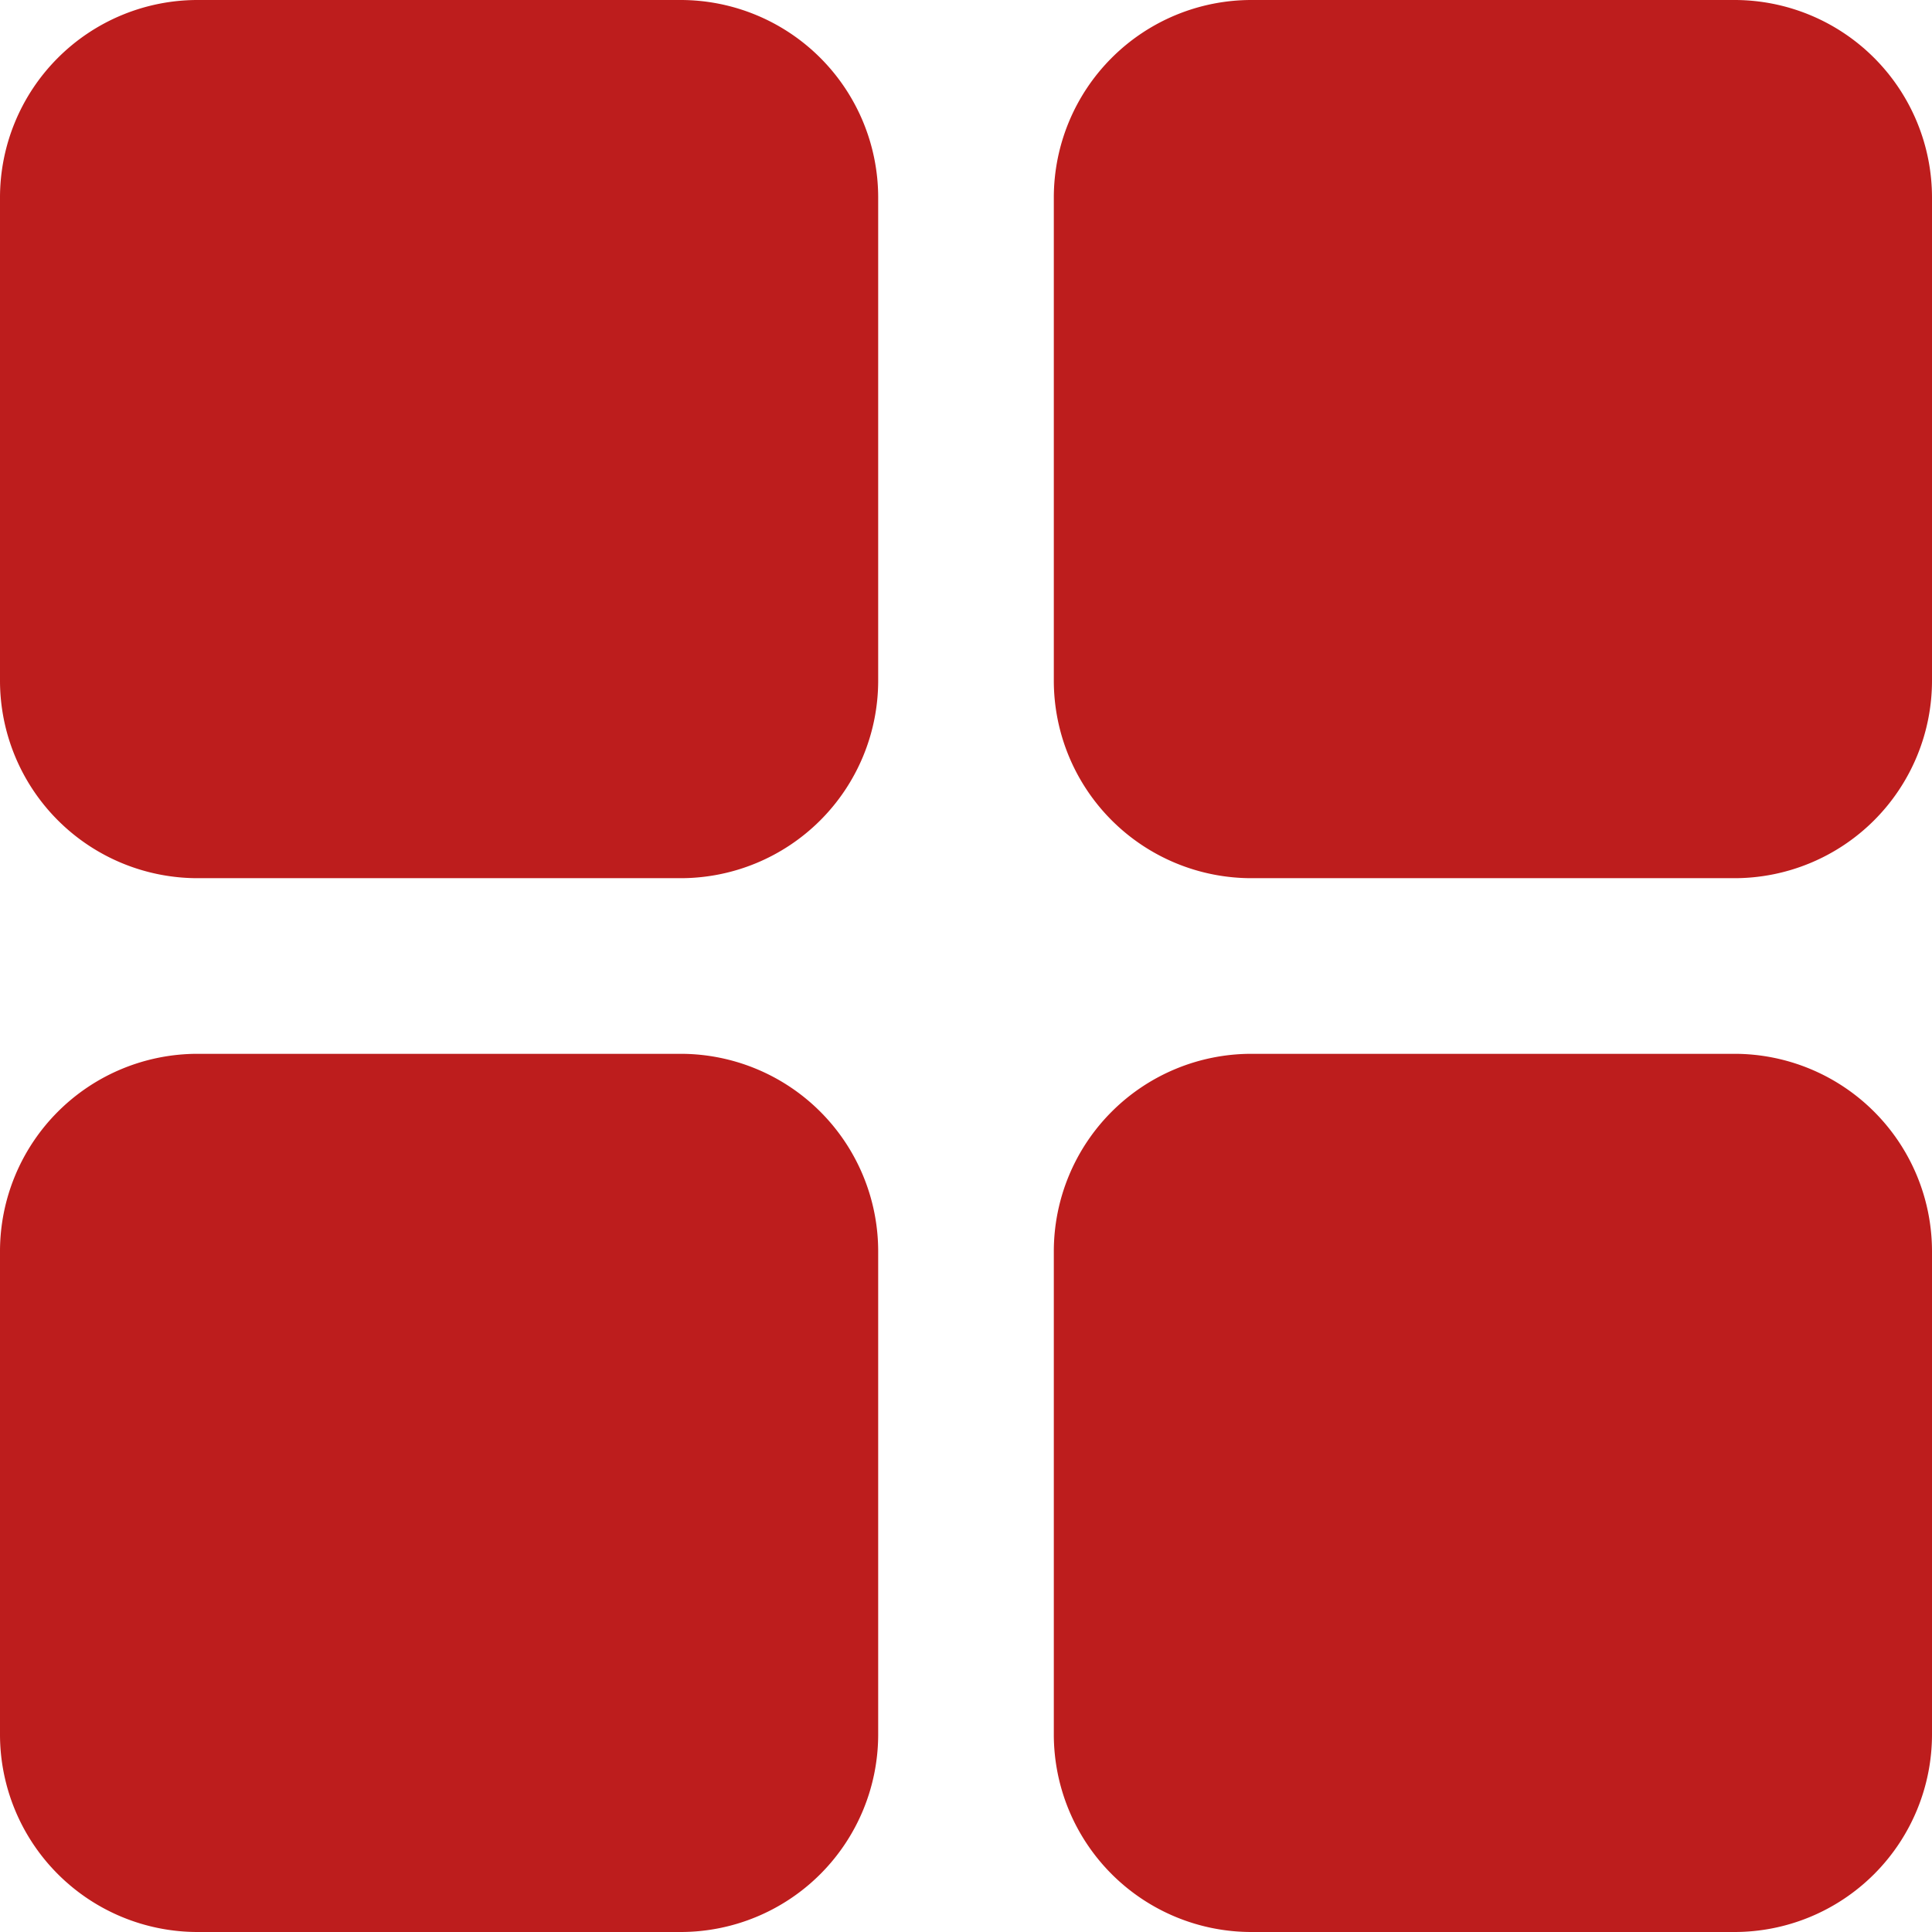 <?xml version="1.0" encoding="UTF-8"?>
<svg xmlns="http://www.w3.org/2000/svg" width="22" height="22" viewBox="0 0 22 22">
  <g id="_-Product-Icons" data-name="🔍-Product-Icons" transform="translate(-3 -3)">
    <g id="ic_fluent_grid_28_filled">
      <path id="_-Color" data-name="🎨-Color" d="M10.75,15A2.25,2.25,0,0,1,13,17.25v5.5A2.25,2.25,0,0,1,10.75,25H5.25A2.25,2.25,0,0,1,3,22.75v-5.5A2.25,2.25,0,0,1,5.25,15Zm12,0A2.25,2.25,0,0,1,25,17.25v5.5A2.25,2.25,0,0,1,22.75,25h-5.5A2.25,2.25,0,0,1,15,22.75v-5.5A2.25,2.25,0,0,1,17.25,15Zm-12-12A2.25,2.25,0,0,1,13,5.25v5.5A2.25,2.25,0,0,1,10.75,13H5.25A2.25,2.25,0,0,1,3,10.75V5.25A2.25,2.25,0,0,1,5.25,3Zm12,0A2.25,2.25,0,0,1,25,5.25v5.5A2.25,2.25,0,0,1,22.75,13h-5.5A2.25,2.25,0,0,1,15,10.75V5.25A2.25,2.25,0,0,1,17.25,3Z" fill="#bd1d1d"></path>
    </g>
  </g>
</svg>
